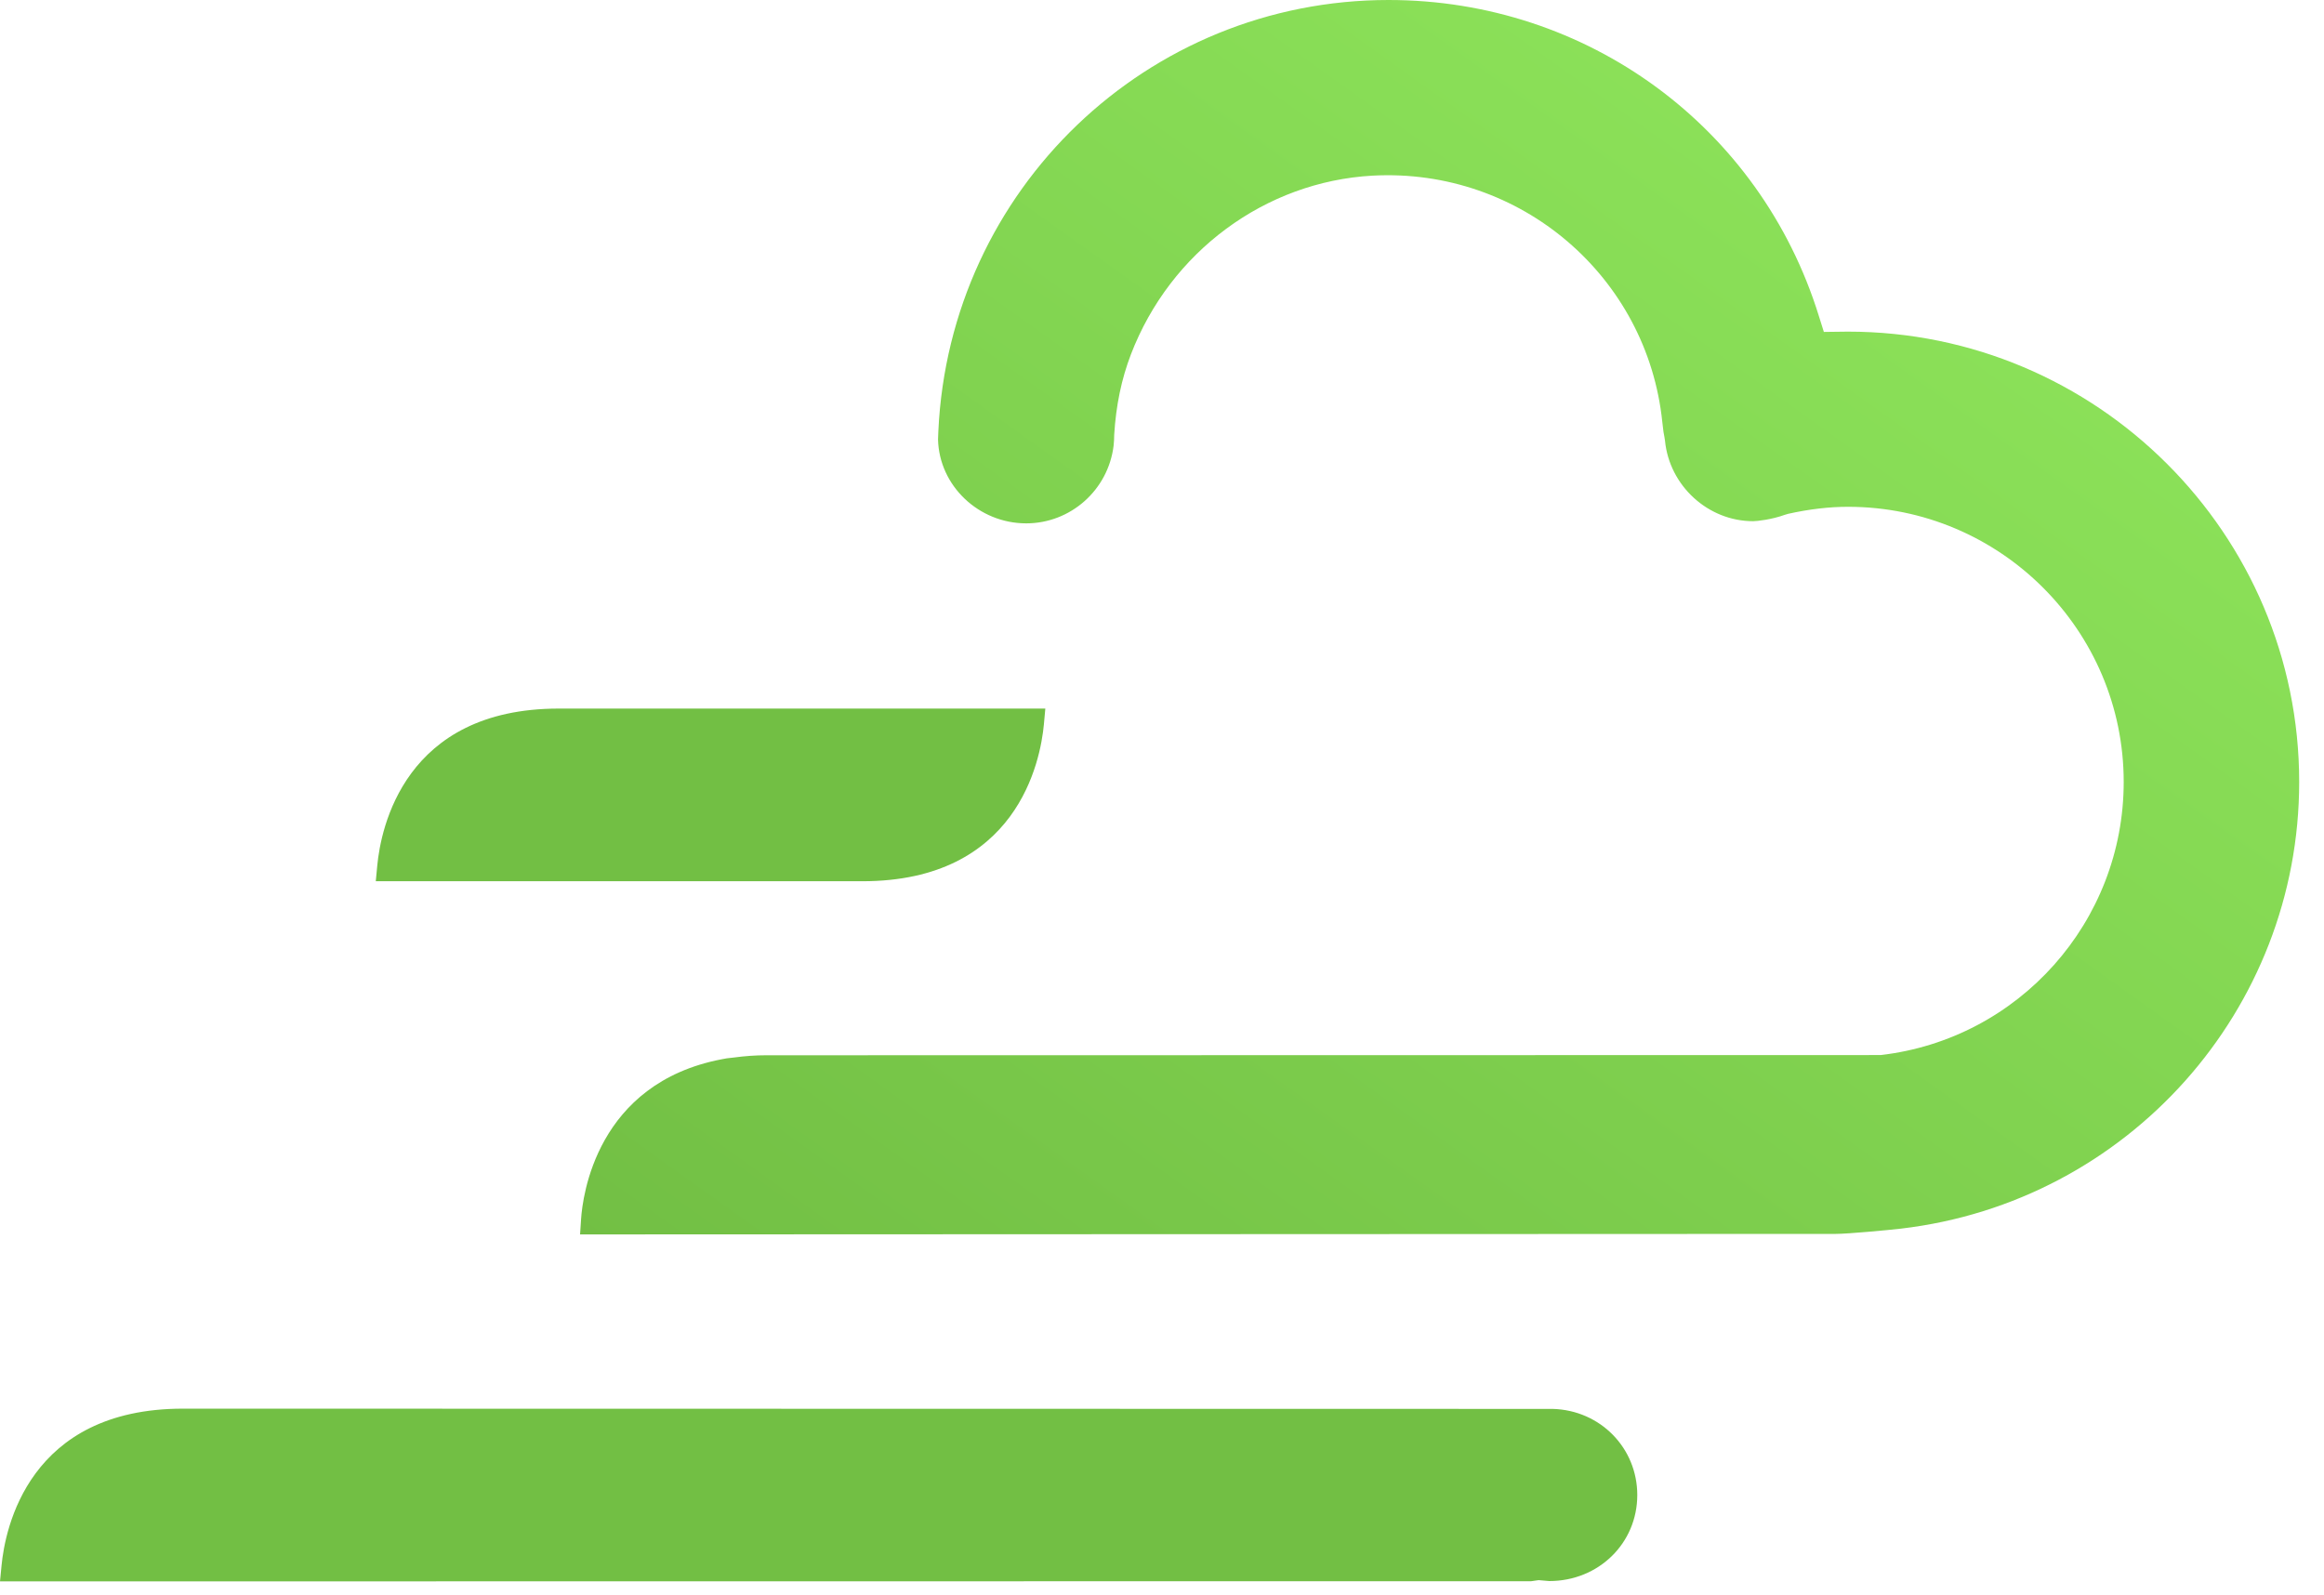 <?xml version="1.0" encoding="utf-8"?>
<svg width="102px" height="70px" viewBox="0 0 102 70" version="1.1" xmlns:xlink="http://www.w3.org/1999/xlink" xmlns="http://www.w3.org/2000/svg">
  <desc>Created with Lunacy</desc>
  <defs>
    <linearGradient x1="1" y1="0" x2="0" y2="1" id="gradient_1">
      <stop offset="0" stop-color="#92EA5E" />
      <stop offset="1" stop-color="#72BF44" />
    </linearGradient>
  </defs>
  <g id="icon/breeze-color" fill="url(#gradient_1)">
    <path d="M55.644 14.557L54.59 14.57L54.367 13.86C51.793 5.569 44.206 0 35.484 0C24.897 0 16.218 8.313 15.725 18.929L15.711 19.288C15.759 21.32 17.496 22.973 19.581 22.973C21.531 22.973 23.18 21.508 23.417 19.563C23.436 19.391 23.44 19.268 23.443 19.083C23.523 17.791 23.762 16.637 24.177 15.555C25.905 11.052 30.07 7.972 34.781 7.71C41.288 7.358 46.847 12.155 47.5 18.53C47.537 18.889 47.568 19.087 47.593 19.186L47.617 19.342C47.81 21.325 49.51 22.878 51.486 22.878C51.651 22.878 52.298 22.808 52.879 22.597L53.02 22.555C53.936 22.35 54.822 22.246 55.651 22.246C62.322 22.246 67.75 27.664 67.75 34.324C67.75 40.456 63.15 45.611 57.084 46.312L8.169 46.321C7.71 46.321 7.252 46.353 6.749 46.42C6.51 46.443 6.344 46.465 6.217 46.496C0.711 47.553 0.11 52.522 0.045 53.507L0 54.185L55.118 54.162C55.628 54.162 57.394 53.998 57.973 53.931C67.938 52.762 75.452 44.333 75.452 34.324C75.452 23.424 66.569 14.557 55.644 14.557" transform="translate(25.459 4.521635E-14)" id="Fill-9" stroke="none" />
    <path d="M29.323 0.695L29.386 0L8.03 0C1.247 0 0.219 5.268 0.066 6.883L0 7.579L21.356 7.579C28.154 7.579 29.172 2.31 29.323 0.695" transform="translate(16.493 31.103)" id="Fill-11" fill="#72BF44" stroke="none" />
    <path d="M68.146 0.011L8.03 0C1.253 0 0.222 5.27 0.068 6.885L0 7.582L0.703 7.582L67.2 7.575C67.354 7.552 67.432 7.543 67.53 7.528L67.996 7.568C70.163 7.568 71.86 5.908 71.86 3.791C71.86 1.727 70.236 0.066 68.146 0.011" transform="translate(-9.05942E-14 61.833)" id="Fill-13" fill="#72BF44" stroke="none" />
  </g>
</svg>